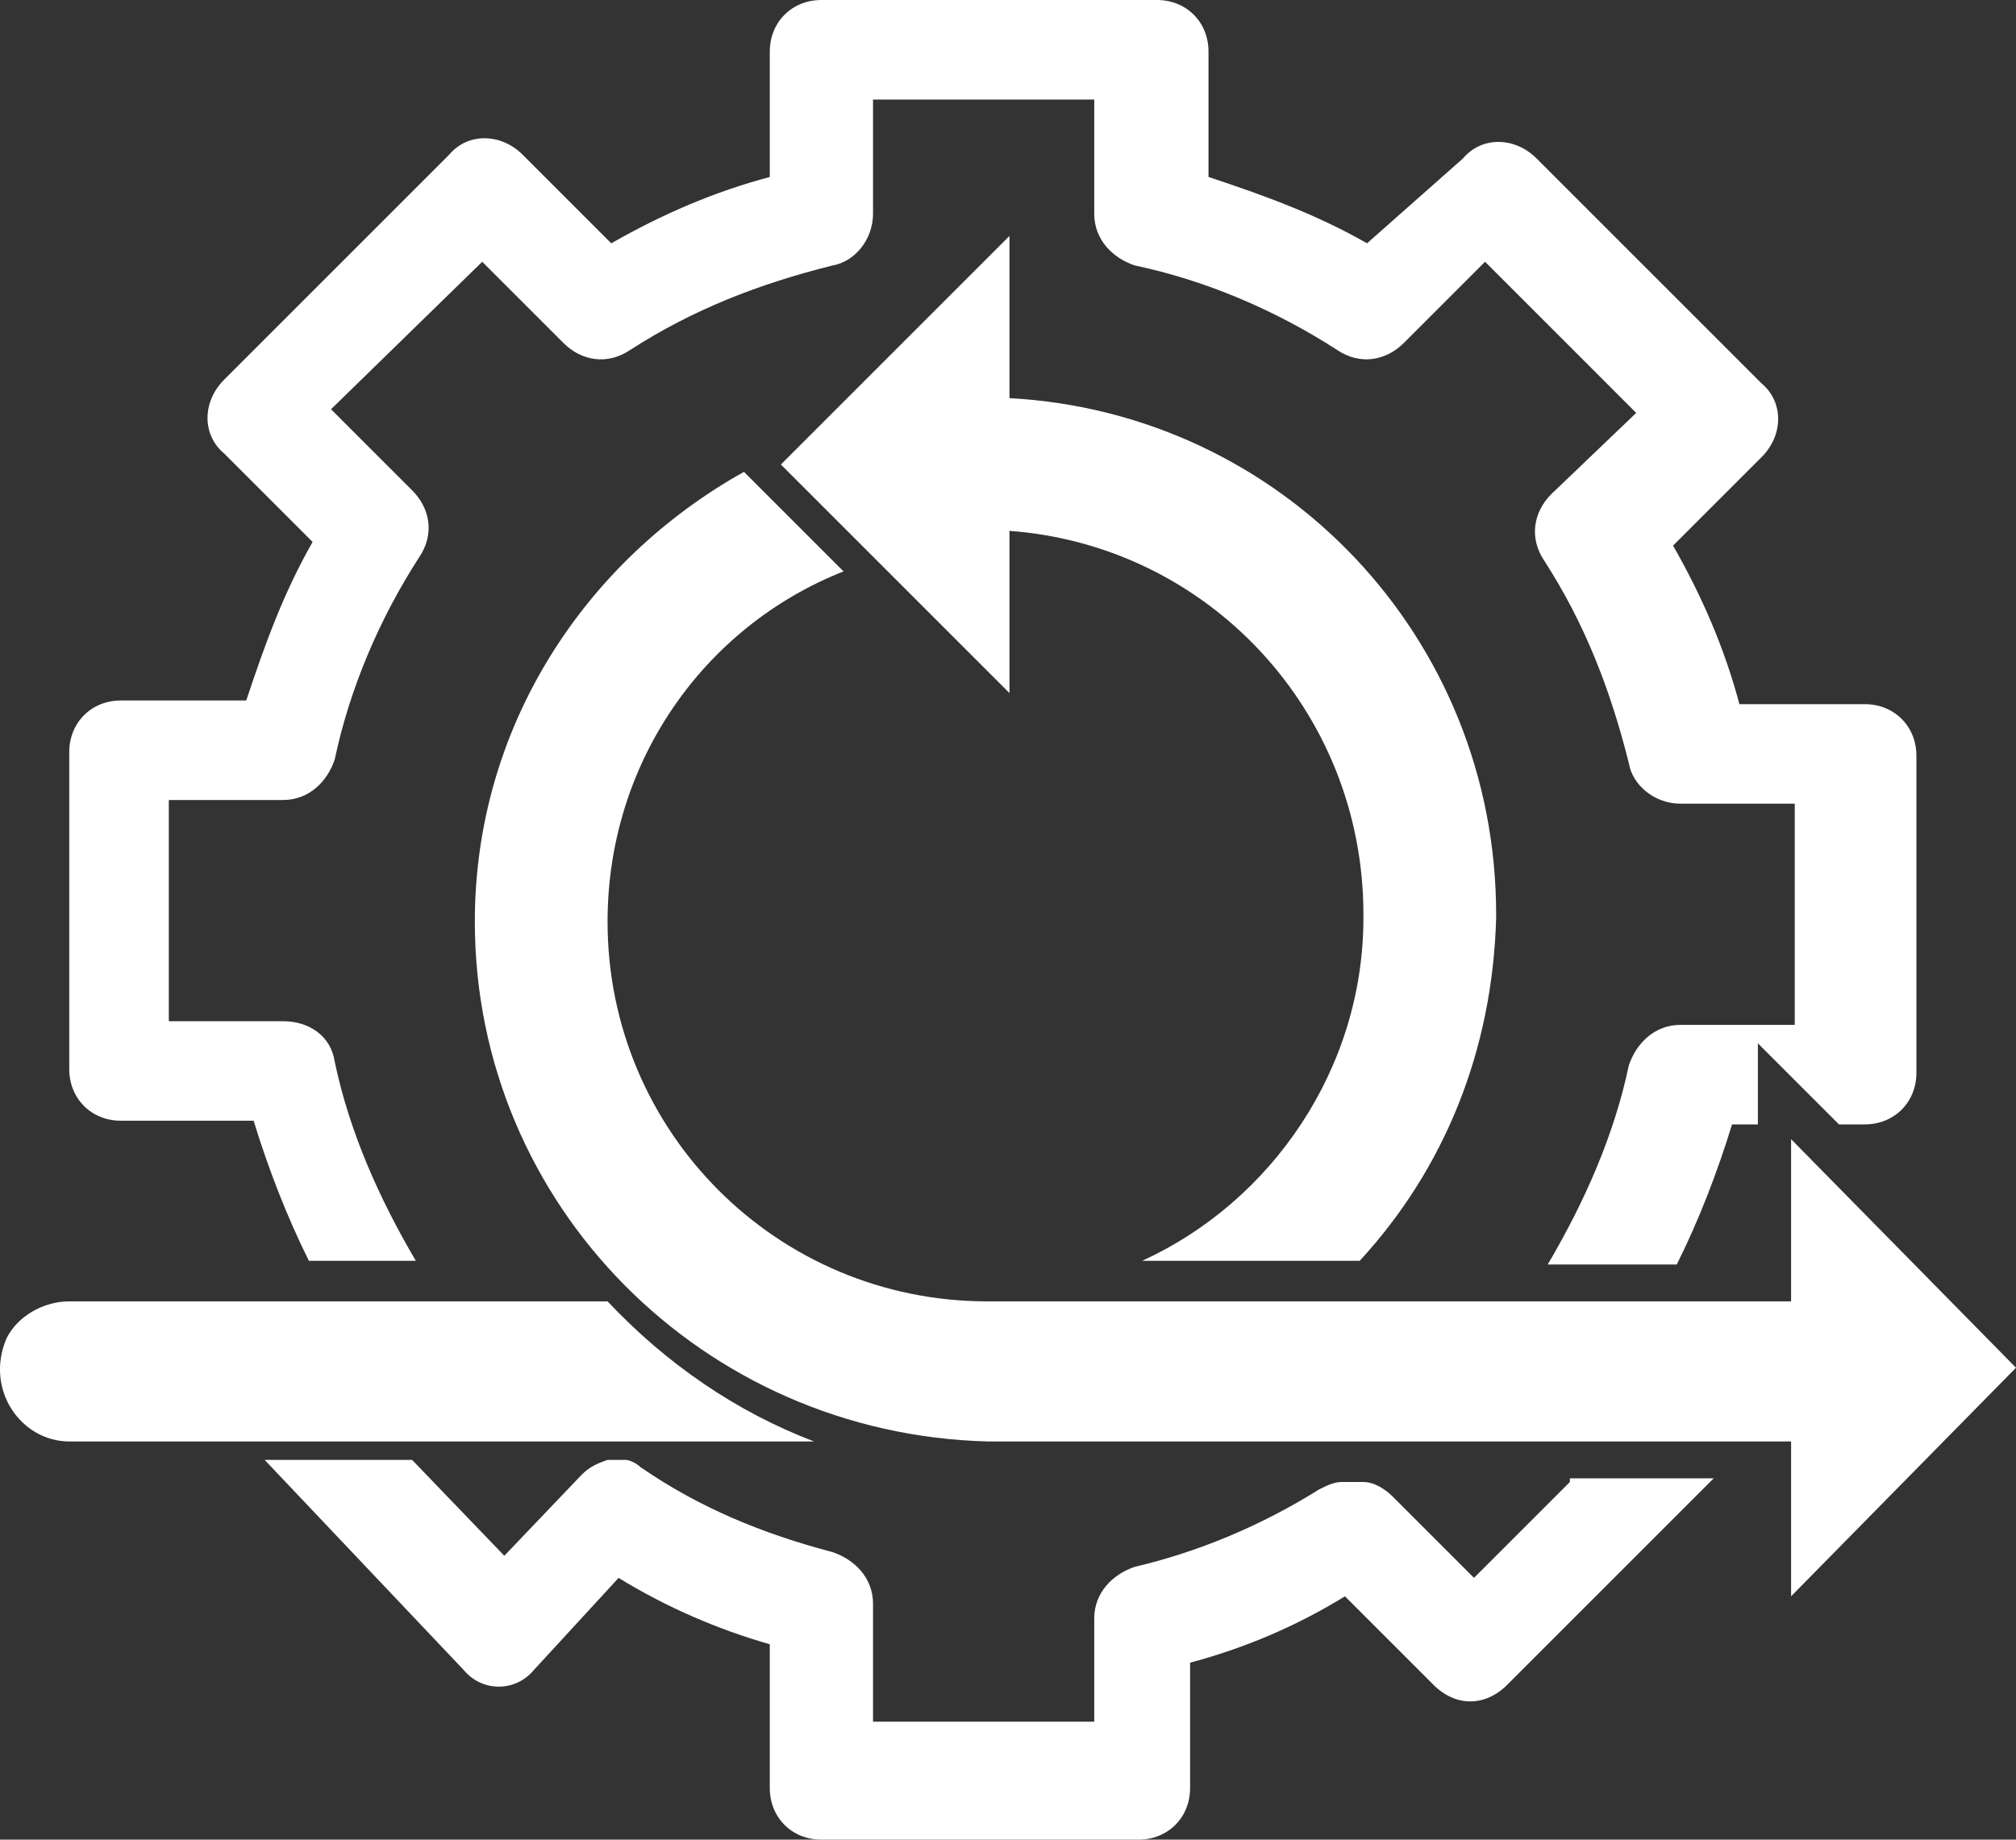 <?xml version="1.0" encoding="utf-8"?>
<!-- Generator: Adobe Illustrator 27.0.1, SVG Export Plug-In . SVG Version: 6.00 Build 0)  -->
<svg version="1.1" id="Layer_1" xmlns="http://www.w3.org/2000/svg" xmlns:xlink="http://www.w3.org/1999/xlink" x="0px" y="0px"
	 width="76.703px" height="70px" viewBox="0 0 76.703 70" style="enable-background:new 0 0 76.703 70;" xml:space="preserve">
<rect x="0" y="0" width="76.703" height="70" fill="#333333" stroke="none"/>
<style type="text/css">
	.st0{fill:#FFFFFF;}
</style>
<g>
	<g id="Future-proof_Your_Security_x5F_100x100_x5F_B_00000030451940033107795040000011302471152546169503_">
		<g>
			<g>
				<path class="st0" d="M4.599,42.645h5.05c0.561,1.824,1.263,3.647,2.104,5.331h4.068c-1.403-2.385-2.525-4.91-3.086-7.575
					c-0.14-0.982-0.982-1.543-1.964-1.543H6.423v-8.417h4.349c0.982,0,1.683-0.701,1.964-1.543c0.561-2.665,1.683-5.331,3.226-7.715
					c0.561-0.842,0.421-1.824-0.281-2.525l-3.086-3.086l5.752-5.611l3.086,3.086c0.701,0.701,1.683,0.842,2.525,0.281
					c2.385-1.543,4.91-2.525,7.715-3.226c0.842-0.14,1.543-0.982,1.543-1.964V3.788h8.417v4.349c0,0.982,0.701,1.683,1.543,1.964
					c2.665,0.561,5.331,1.683,7.715,3.226c0.842,0.561,1.824,0.421,2.525-0.281l3.086-3.086l5.751,5.752l-3.226,3.086
					c-0.701,0.701-0.842,1.683-0.281,2.525c1.543,2.385,2.525,4.91,3.226,7.715c0.14,0.842,0.982,1.543,1.964,1.543h4.349v8.417
					h-4.349c-0.982,0-1.683,0.701-1.964,1.543c-0.561,2.665-1.683,5.19-3.086,7.575h4.91c0.842-1.683,1.543-3.507,2.104-5.331h0.982
					v-3.086l2.525,2.525l0.561,0.561h0.982c1.122,0,1.964-0.842,1.964-1.964V28.758c0-1.122-0.842-1.964-1.964-1.964h-4.77
					c-0.561-2.104-1.403-4.068-2.525-6.032l3.367-3.367c0.842-0.842,0.842-2.104,0-2.806l-8.557-8.557
					c-0.842-0.842-2.104-0.842-2.806,0l-3.647,3.226c-1.964-1.122-3.928-1.824-6.032-2.525v-4.77C45.982,0.842,45.14,0,44.018,0
					H31.252c-1.122,0-1.964,0.842-1.964,1.964v4.77c-2.104,0.561-4.068,1.403-6.032,2.525L19.89,5.892
					c-0.842-0.842-2.104-0.842-2.806,0l-8.557,8.557c-0.842,0.842-0.842,2.104,0,2.806l3.367,3.367
					c-1.122,1.964-1.824,3.928-2.525,6.032h-4.77c-1.122,0-1.964,0.842-1.964,1.964v12.064C2.635,41.804,3.477,42.645,4.599,42.645z
					"/>
				<path class="st0" d="M59.729,56.393l-3.647,3.647l-3.086-3.086c-0.281-0.281-0.701-0.561-1.122-0.561h-0.842
					c-0.281,0-0.561,0.14-0.842,0.281c-2.244,1.403-4.629,2.385-7.014,2.946c-0.842,0.281-1.543,0.982-1.543,1.964v3.928h-8.417
					v-4.489c0-0.982-0.701-1.683-1.543-1.964c-2.665-0.701-5.05-1.683-7.295-3.226c-0.14-0.14-0.421-0.281-0.561-0.281h-0.701
					c-0.421,0.14-0.701,0.281-0.982,0.561l-2.946,3.086l-3.507-3.647H10.07l7.575,7.996c0.701,0.842,1.964,0.842,2.665,0
					l3.226-3.507c1.824,1.122,3.788,1.964,5.752,2.525v5.471c0,1.122,0.842,1.964,1.964,1.964h12.064
					c1.122,0,1.964-0.842,1.964-1.964v-4.77c2.104-0.561,4.068-1.403,5.892-2.525l3.367,3.367c0.842,0.842,1.964,0.842,2.806,0
					l7.856-7.856h-5.471V56.393z"/>
			</g>
			<path class="st0" d="M38.407,15.15V8.978l-8.697,8.697l8.697,8.697V20.2c7.575,0.561,13.467,6.874,13.467,14.589v0.14
				c0,5.752-3.507,10.802-8.417,13.046h8.277c3.226-3.507,5.05-7.996,5.19-13.046v-0.14C56.924,24.269,48.787,15.711,38.407,15.15z"
				/>
			<path class="st0" d="M23.116,49.519H2.635c-0.982,0-1.964,0.561-2.385,1.403c-0.842,1.964,0.561,3.928,2.385,3.928h28.337
				C28.026,53.727,25.361,51.904,23.116,49.519z"/>
			<path class="st0" d="M76.703,52.044l-8.557-8.697v6.172H37.565c-7.996,0-14.449-6.453-14.449-14.449
				c0-6.032,3.647-11.222,8.978-13.327l-2.946-2.946l-0.842-0.842c-6.032,3.367-10.24,9.679-10.24,17.114
				c0,10.802,8.697,19.499,19.499,19.78h30.581v5.892L76.703,52.044z"/>
		</g>
	</g>
</g>
</svg>

